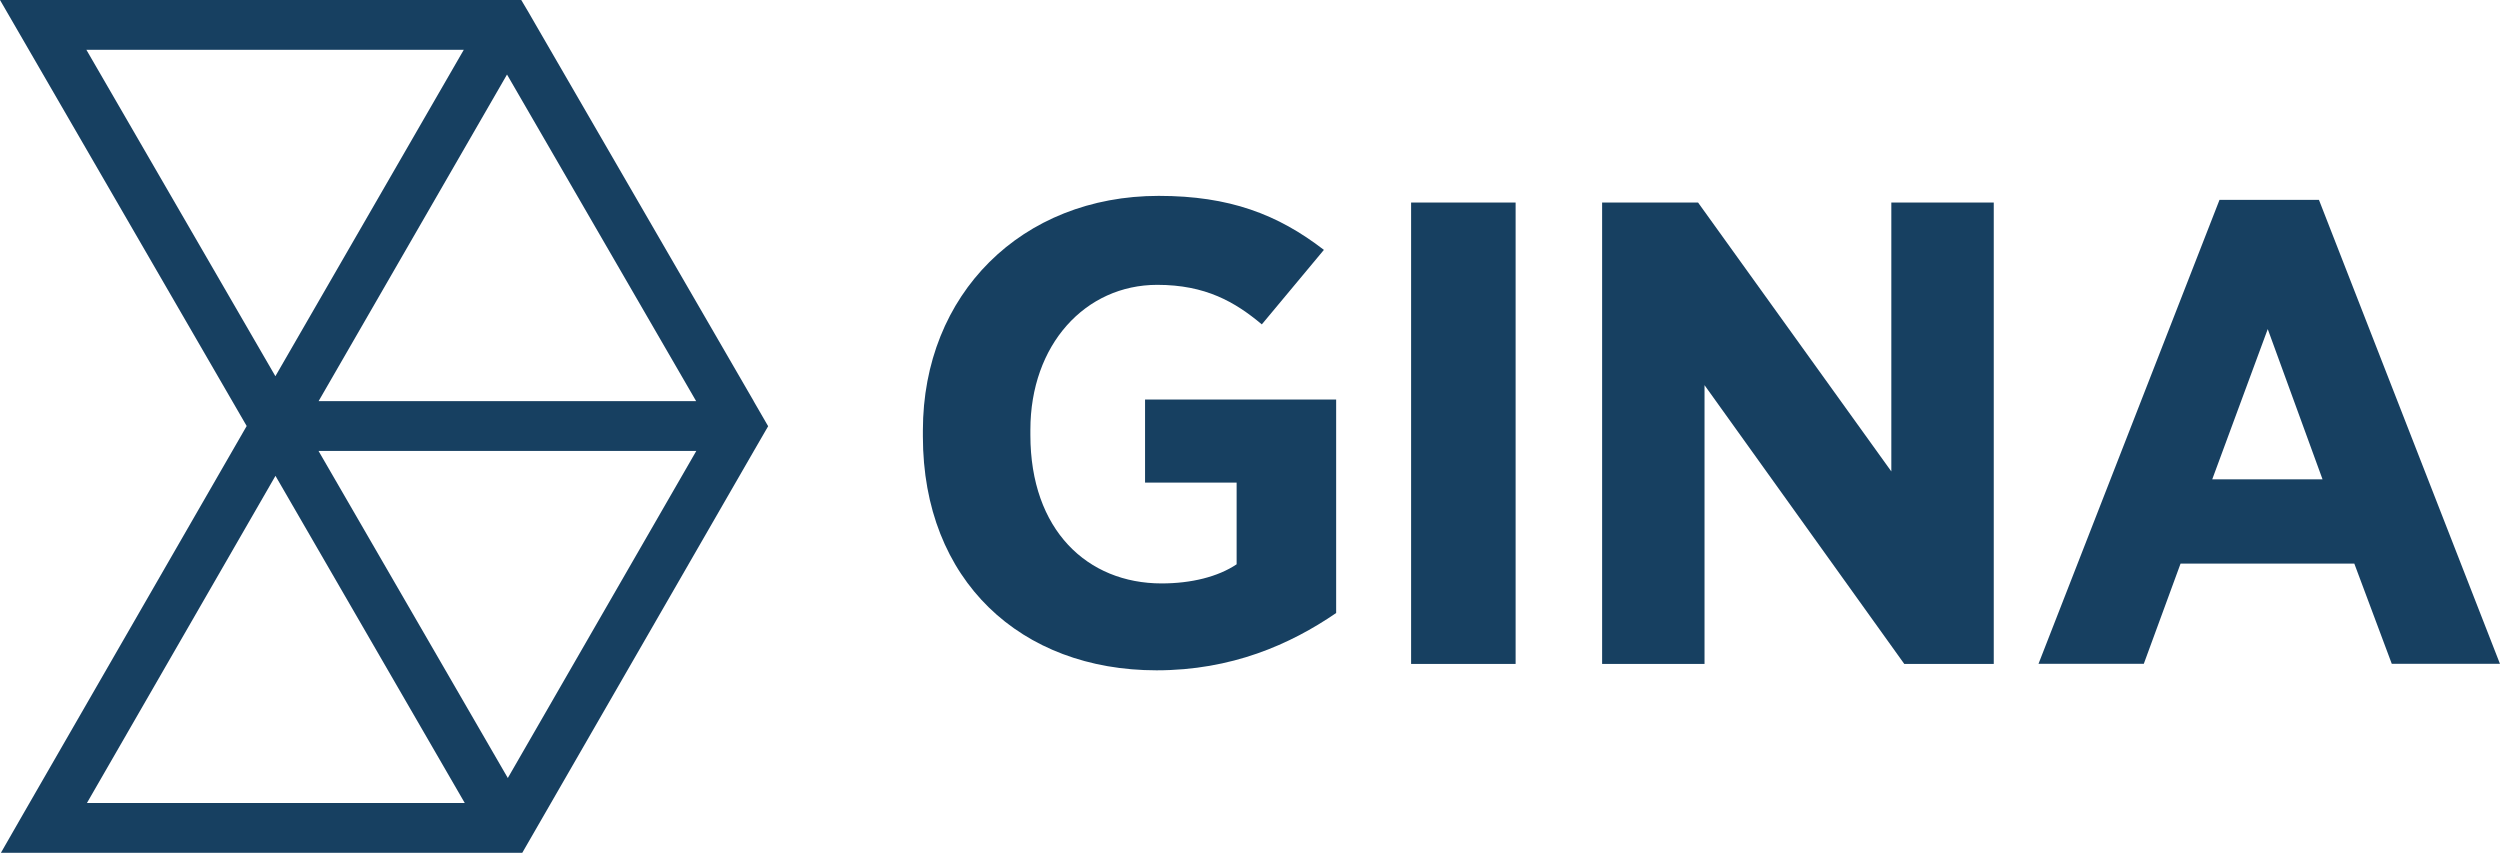 <svg width="143" height="49" viewBox="0 0 143 49" fill="none" xmlns="http://www.w3.org/2000/svg">
<path d="M52.789 24.966V24.625C52.789 16.823 58.442 11.204 66.278 11.204C70.319 11.204 73.088 12.258 75.727 14.293L72.176 18.555C70.649 17.273 68.957 16.293 66.198 16.293C62.072 16.293 58.938 19.724 58.938 24.585V24.887C58.938 30.318 62.198 33.372 66.443 33.372C68.136 33.372 69.663 32.996 70.735 32.278V27.605H65.497V22.852H76.428V35.065C73.789 36.871 70.444 38.342 66.153 38.342C58.397 38.342 52.789 33.213 52.789 24.961V24.966Z" fill="#174061"/>
<path d="M80.715 11.585H86.693V37.977H80.715V11.585Z" fill="#174061"/>
<path d="M91.641 11.585H97.129L108.184 26.966V11.585H114.043V37.977H108.925L97.499 22.031V37.977H91.641V11.585Z" fill="#174061"/>
<path d="M126.951 11.432H132.644L142.998 37.971H136.81L134.667 32.238H124.728L122.625 37.971H116.602L126.956 11.432H126.951ZM132.849 27.417L129.715 18.823L126.54 27.417H132.855H132.849Z" fill="#174061"/>
<path d="M43.111 22.943L30.642 1.413L30.238 0.712L29.816 0H0L14.11 24.368L1.277 46.645L0.051 48.782H29.873L30.694 47.357L43.117 25.799L43.938 24.38L43.111 22.949V22.943ZM39.818 22.943H18.225L29.001 4.263L39.818 22.943ZM26.528 2.849L15.752 21.519L4.941 2.849H26.528ZM4.975 45.927L15.757 27.218L21.171 36.575L26.585 45.932H4.975V45.927ZM29.047 44.502L18.219 25.793H39.829L29.047 44.502Z" fill="#174061"/>
</svg>
